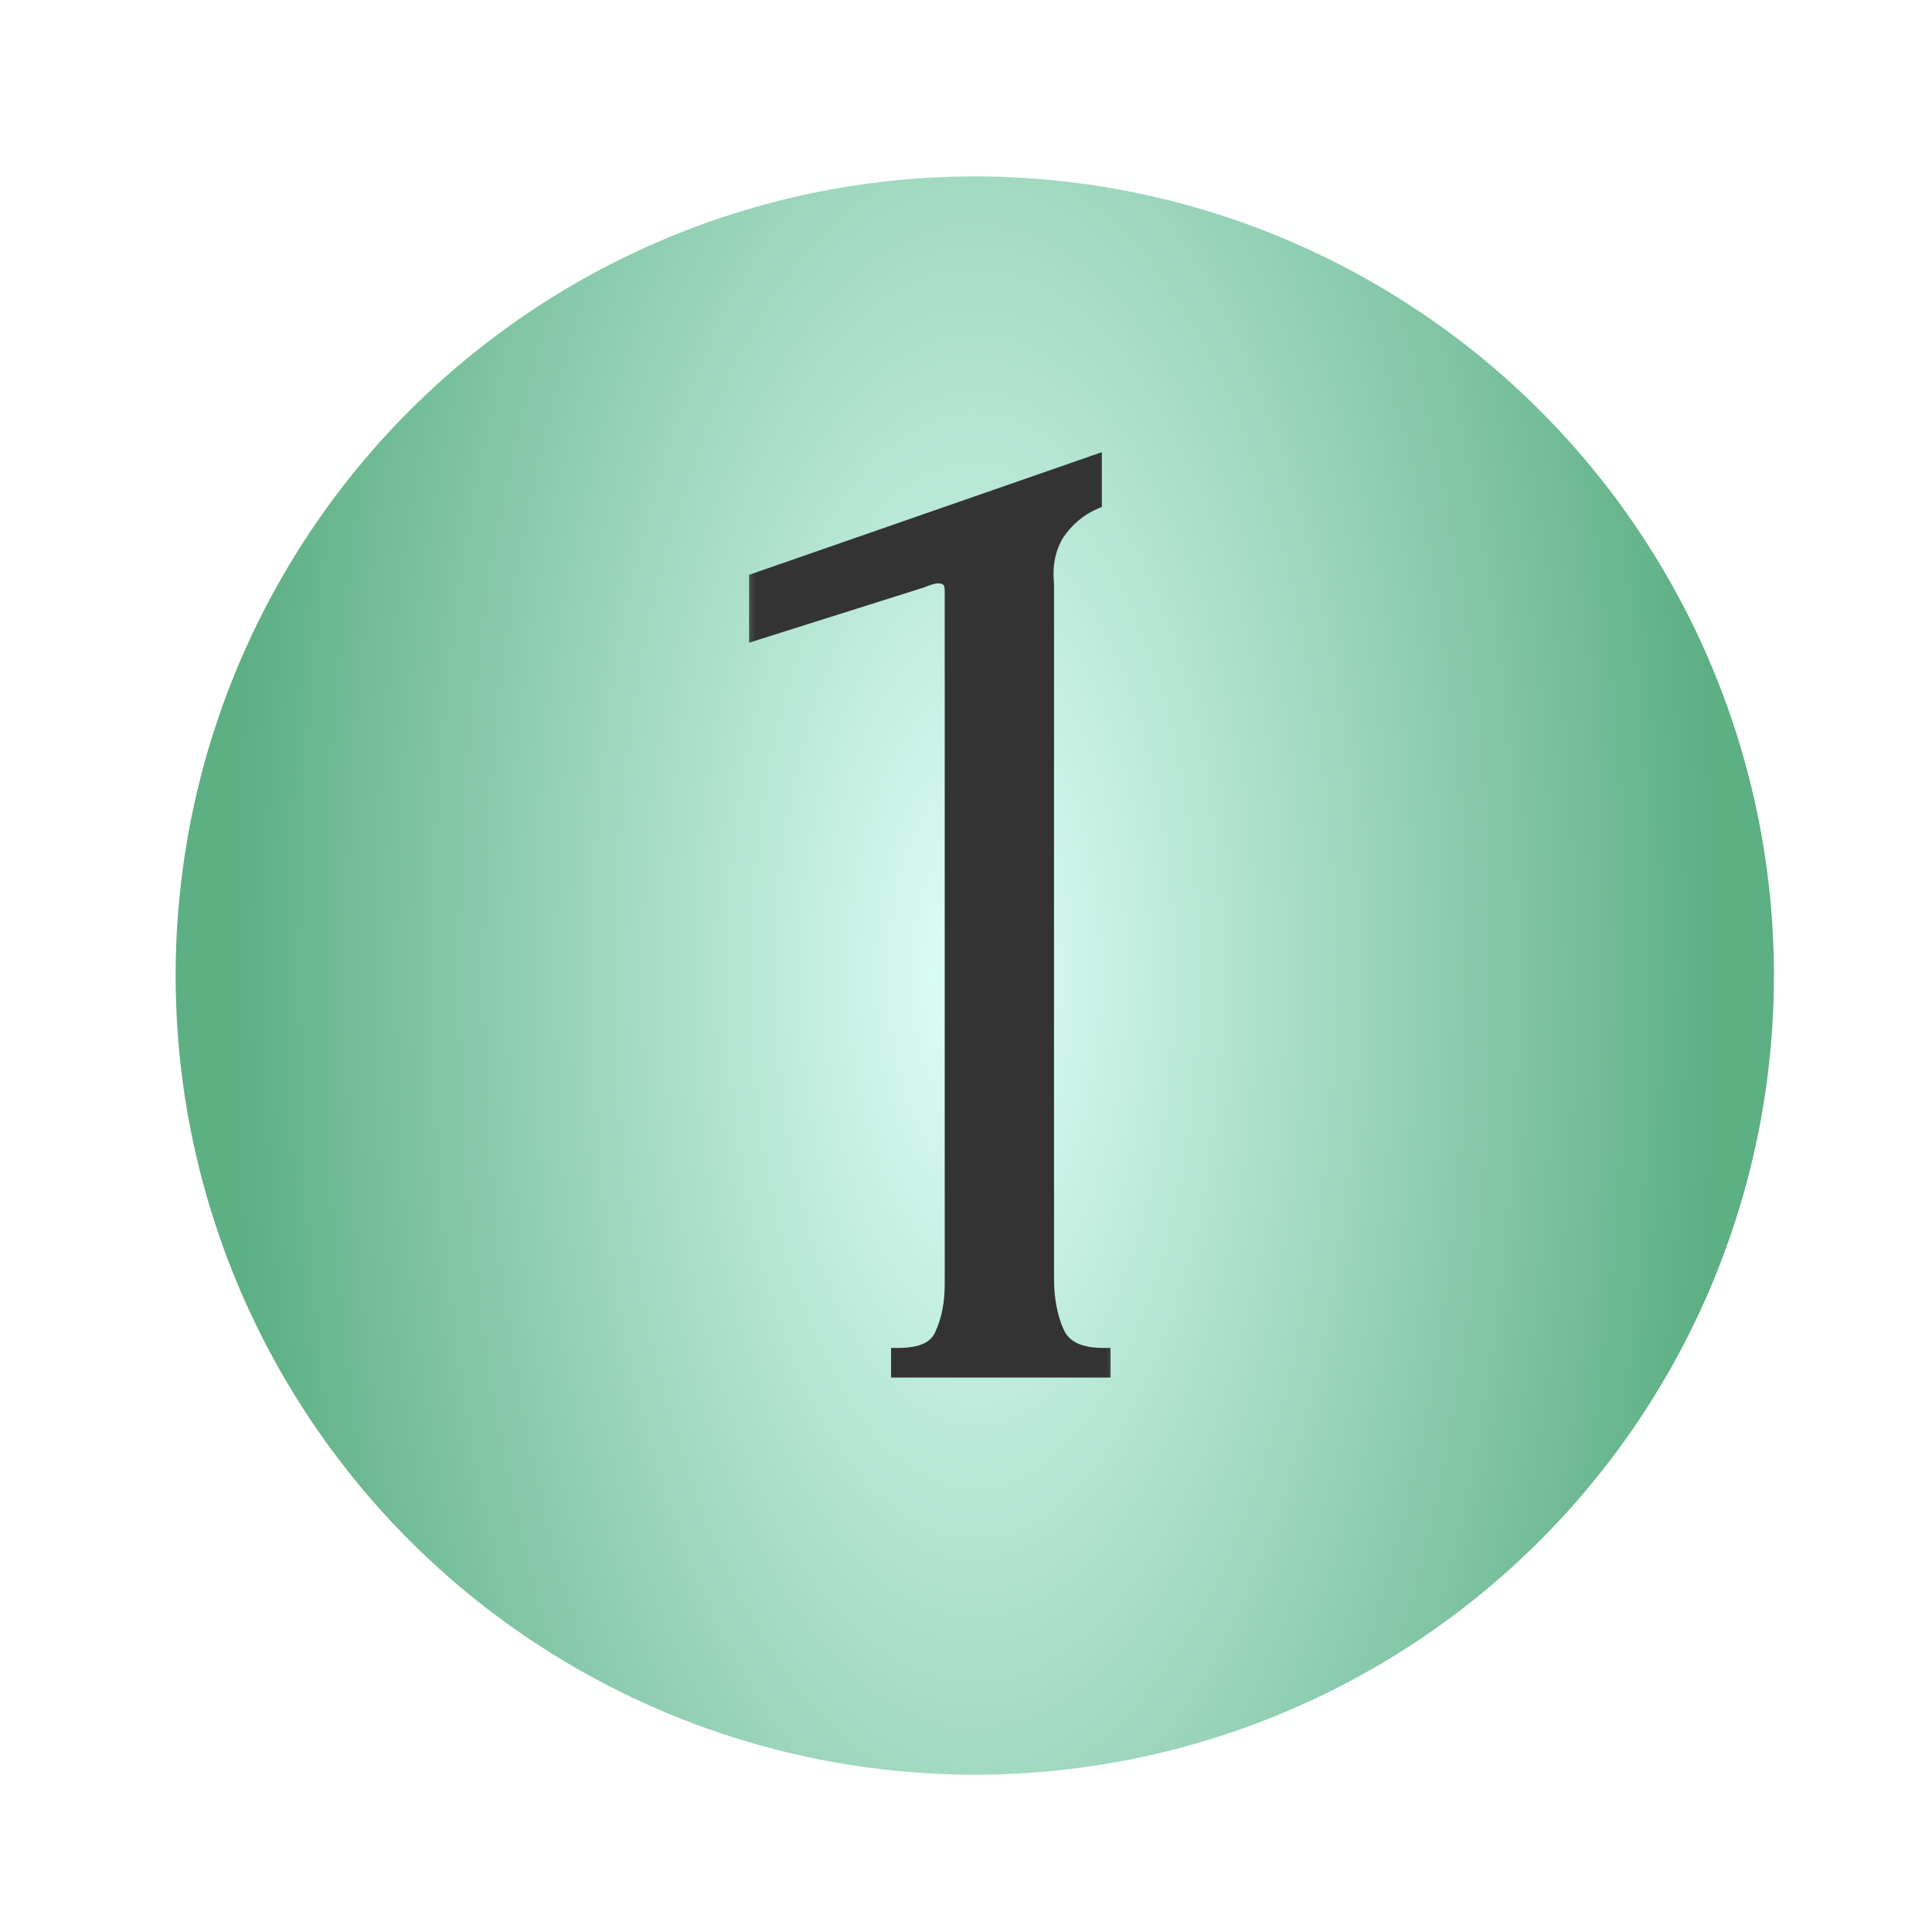 <?xml version="1.0" encoding="UTF-8"?> <svg xmlns="http://www.w3.org/2000/svg" width="55" height="55" viewBox="0 0 55 55" fill="none"><g filter="url(#filter0_d_2571_5549)"><circle cx="27.75" cy="25.75" r="22.75" fill="url(#paint0_radial_2571_5549)"></circle></g><mask id="path-2-outside-1_2571_5549" maskUnits="userSpaceOnUse" x="21" y="12" width="11" height="28" fill="black"><rect fill="white" x="21" y="12" width="11" height="28"></rect><path d="M25.583 39V38.587C26.243 38.587 26.655 38.395 26.82 38.01C27.013 37.597 27.109 37.116 27.109 36.566V16.806C27.109 16.531 26.971 16.393 26.697 16.393C26.587 16.393 26.435 16.434 26.243 16.517L21.54 18.002V16.517L31.152 13.175V14.289C30.712 14.482 30.354 14.784 30.079 15.197C29.832 15.609 29.735 16.091 29.791 16.641V36.401C29.791 36.979 29.887 37.487 30.079 37.927C30.272 38.367 30.712 38.587 31.399 38.587V39H25.583Z"></path></mask><path d="M25.583 39V38.587C26.243 38.587 26.655 38.395 26.82 38.01C27.013 37.597 27.109 37.116 27.109 36.566V16.806C27.109 16.531 26.971 16.393 26.697 16.393C26.587 16.393 26.435 16.434 26.243 16.517L21.54 18.002V16.517L31.152 13.175V14.289C30.712 14.482 30.354 14.784 30.079 15.197C29.832 15.609 29.735 16.091 29.791 16.641V36.401C29.791 36.979 29.887 37.487 30.079 37.927C30.272 38.367 30.712 38.587 31.399 38.587V39H25.583Z" fill="#333333"></path><path d="M25.583 39H25.367V39.215H25.583V39ZM25.583 38.587V38.372H25.367V38.587H25.583ZM26.82 38.01L26.625 37.919L26.622 37.925L26.82 38.01ZM26.243 16.517L26.308 16.722L26.318 16.719L26.328 16.715L26.243 16.517ZM21.54 18.002H21.325V18.296L21.605 18.207L21.54 18.002ZM21.54 16.517L21.469 16.314L21.325 16.364V16.517H21.54ZM31.152 13.175H31.367V12.873L31.081 12.972L31.152 13.175ZM31.152 14.289L31.238 14.486L31.367 14.43V14.289H31.152ZM30.079 15.197L29.9 15.077L29.895 15.086L30.079 15.197ZM29.791 16.641H30.006V16.63L30.005 16.619L29.791 16.641ZM30.079 37.927L29.882 38.014L30.079 37.927ZM31.399 38.587H31.615V38.372H31.399V38.587ZM31.399 39V39.215H31.615V39H31.399ZM25.798 39V38.587H25.367V39H25.798ZM25.583 38.803C26.273 38.803 26.802 38.6 27.018 38.095L26.622 37.925C26.509 38.19 26.212 38.372 25.583 38.372V38.803ZM27.015 38.101C27.224 37.655 27.324 37.141 27.324 36.566H26.894C26.894 37.091 26.802 37.54 26.625 37.919L27.015 38.101ZM27.324 36.566V16.806H26.894V36.566H27.324ZM27.324 16.806C27.324 16.635 27.282 16.468 27.158 16.344C27.035 16.221 26.867 16.178 26.697 16.178V16.608C26.801 16.608 26.84 16.634 26.854 16.648C26.868 16.663 26.894 16.701 26.894 16.806H27.324ZM26.697 16.178C26.542 16.178 26.357 16.234 26.158 16.319L26.328 16.715C26.513 16.635 26.631 16.608 26.697 16.608V16.178ZM26.178 16.312L21.475 17.797L21.605 18.207L26.308 16.722L26.178 16.312ZM21.755 18.002V16.517H21.325V18.002H21.755ZM21.61 16.72L31.223 13.379L31.081 12.972L21.469 16.314L21.61 16.72ZM30.937 13.175V14.289H31.367V13.175H30.937ZM31.066 14.092C30.587 14.302 30.197 14.632 29.9 15.077L30.258 15.316C30.511 14.937 30.837 14.662 31.238 14.486L31.066 14.092ZM29.895 15.086C29.62 15.544 29.517 16.073 29.576 16.662L30.005 16.619C29.954 16.108 30.044 15.675 30.264 15.308L29.895 15.086ZM29.575 16.641V36.401H30.006V16.641H29.575ZM29.575 36.401C29.575 37.002 29.675 37.541 29.882 38.014L30.276 37.841C30.098 37.433 30.006 36.955 30.006 36.401H29.575ZM29.882 38.014C30.123 38.565 30.669 38.803 31.399 38.803V38.372C30.754 38.372 30.42 38.17 30.276 37.841L29.882 38.014ZM31.184 38.587V39H31.615V38.587H31.184ZM31.399 38.785H25.583V39.215H31.399V38.785Z" fill="#333333" mask="url(#path-2-outside-1_2571_5549)"></path><defs><filter id="filter0_d_2571_5549" x="0.956" y="0.978" width="53.589" height="53.589" filterUnits="userSpaceOnUse" color-interpolation-filters="sRGB"><feFlood flood-opacity="0" result="BackgroundImageFix"></feFlood><feColorMatrix in="SourceAlpha" type="matrix" values="0 0 0 0 0 0 0 0 0 0 0 0 0 0 0 0 0 0 127 0" result="hardAlpha"></feColorMatrix><feOffset dy="2.022"></feOffset><feGaussianBlur stdDeviation="2.022"></feGaussianBlur><feComposite in2="hardAlpha" operator="out"></feComposite><feColorMatrix type="matrix" values="0 0 0 0 0 0 0 0 0 0 0 0 0 0 0 0 0 0 0.25 0"></feColorMatrix><feBlend mode="normal" in2="BackgroundImageFix" result="effect1_dropShadow_2571_5549"></feBlend><feBlend mode="normal" in="SourceGraphic" in2="effect1_dropShadow_2571_5549" result="shape"></feBlend></filter><radialGradient id="paint0_radial_2571_5549" cx="0" cy="0" r="1" gradientUnits="userSpaceOnUse" gradientTransform="translate(27.75 25.75) rotate(89.84) scale(47.32 21.215)"><stop stop-color="#358654"></stop><stop stop-color="#DFFFF9"></stop><stop offset="1" stop-color="#5DAF84"></stop></radialGradient></defs></svg> 